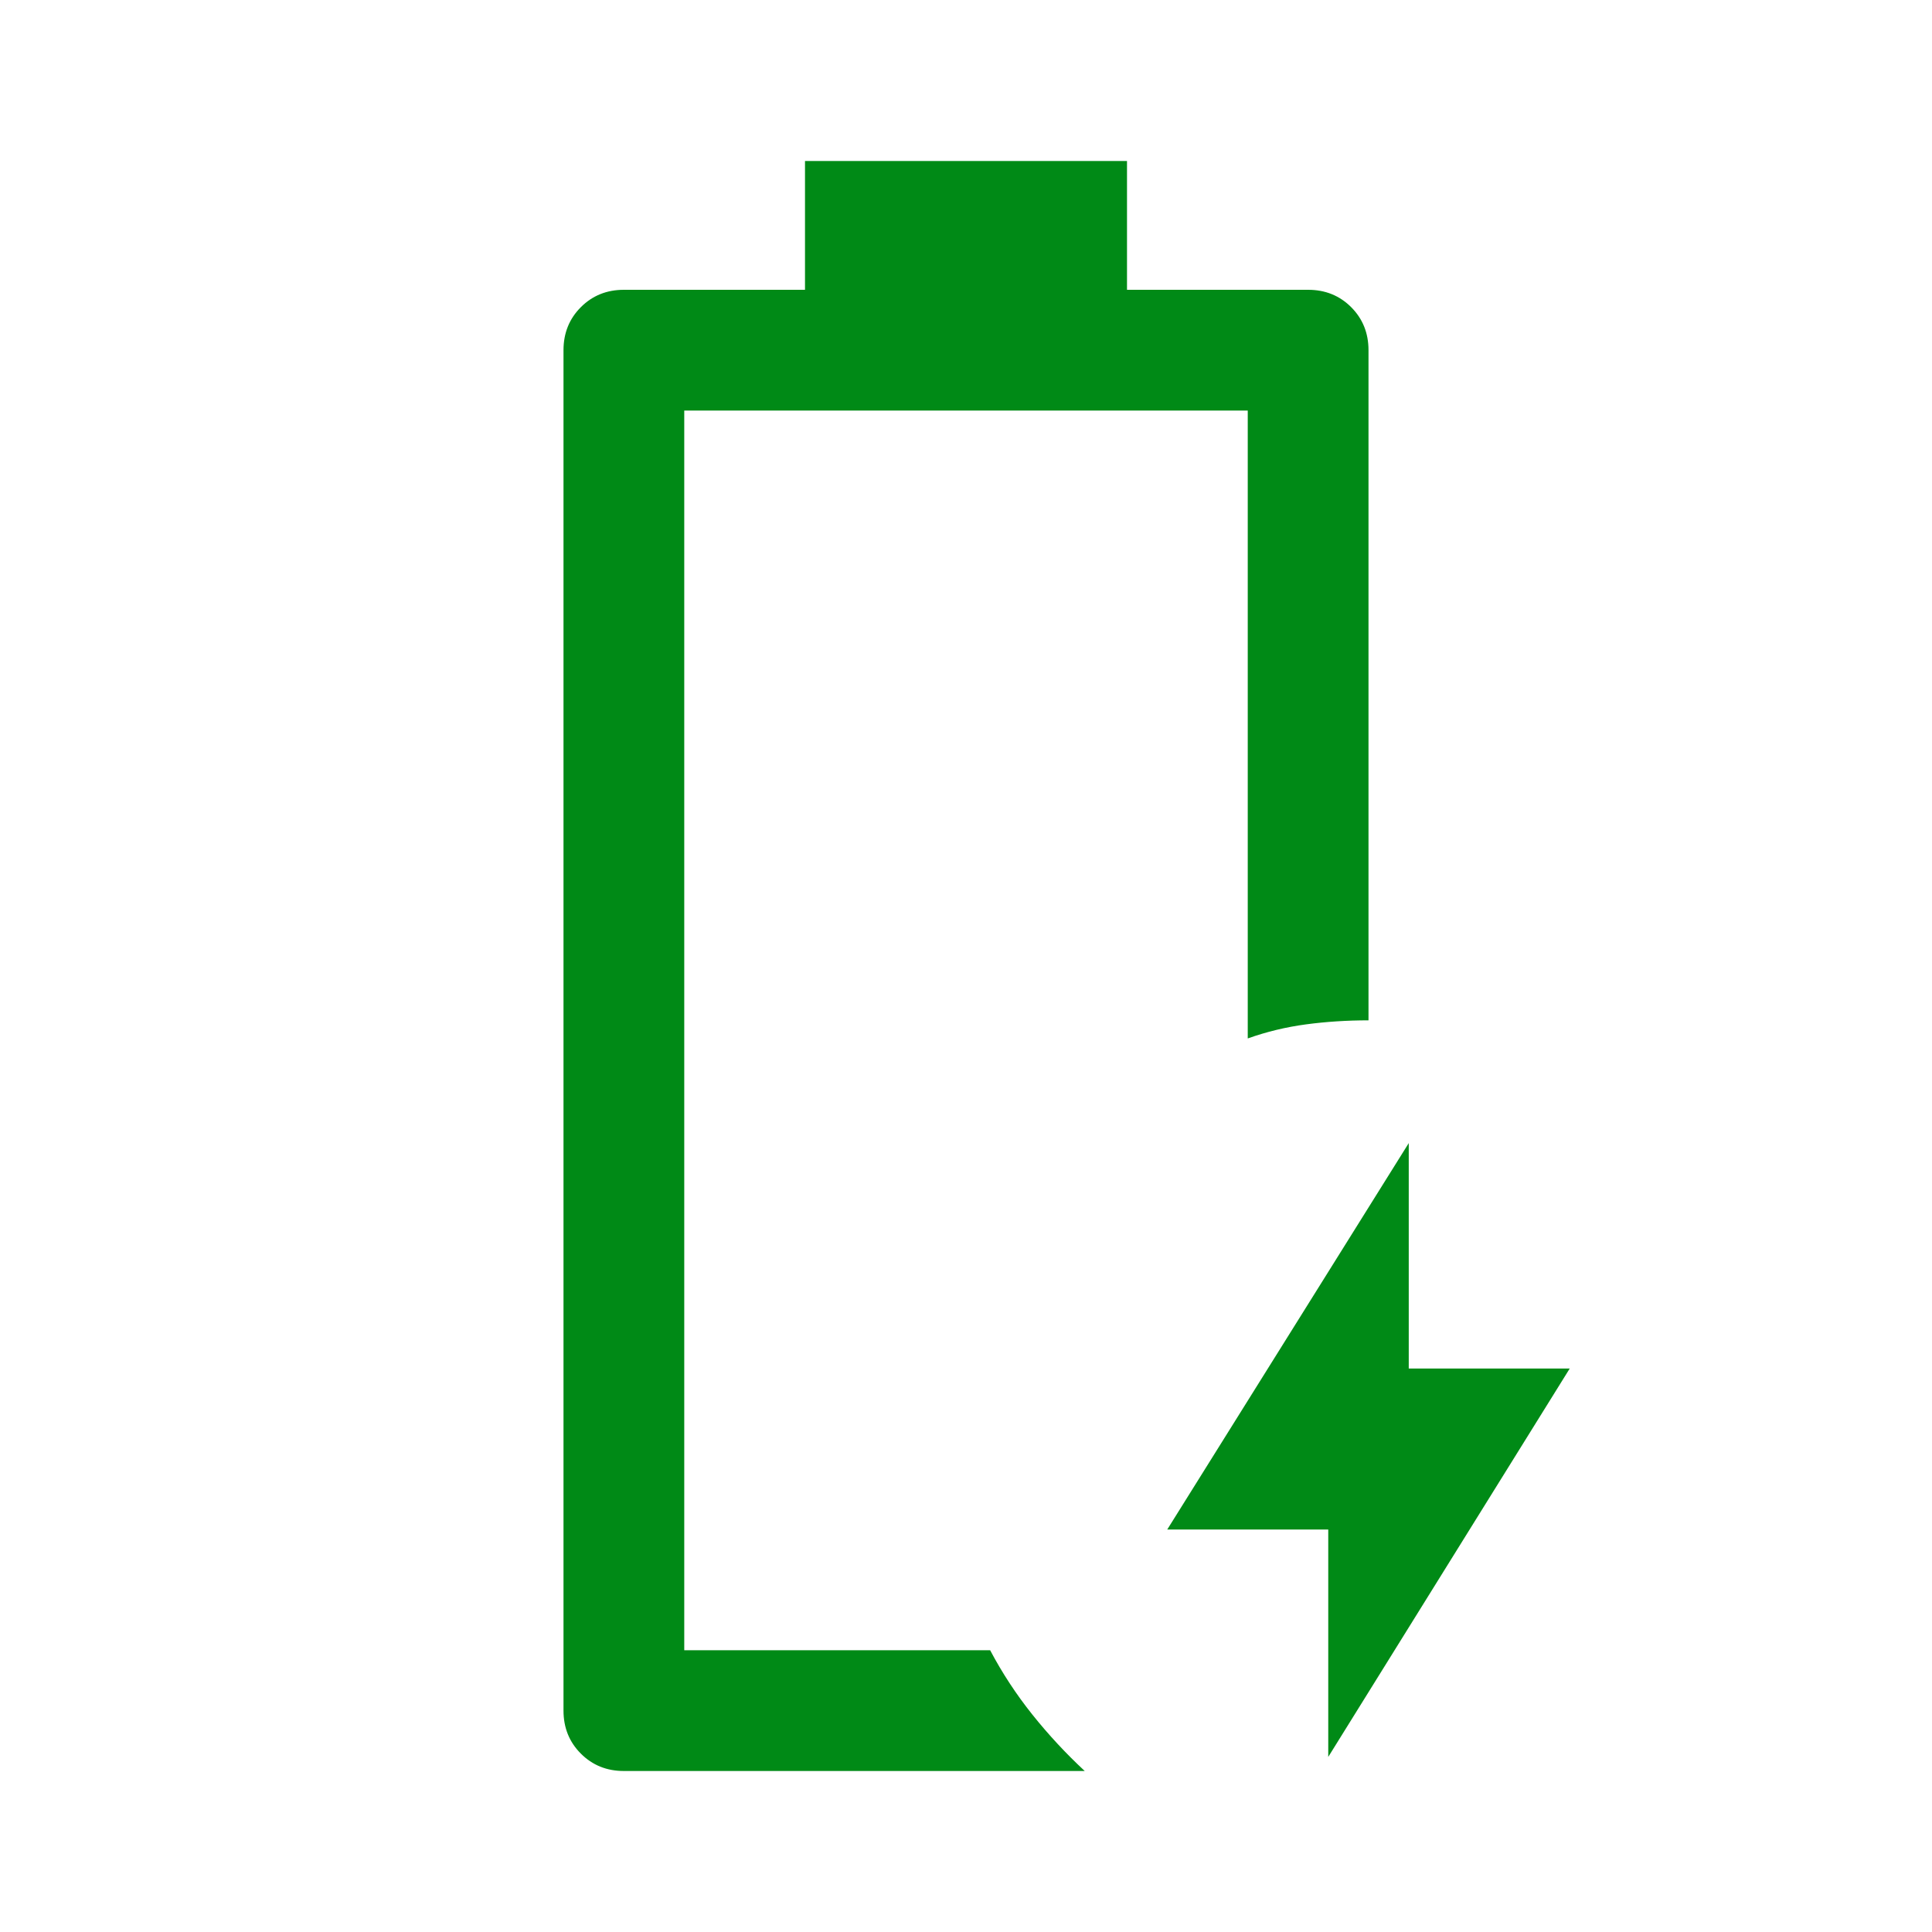 <svg xmlns="http://www.w3.org/2000/svg" height="48px" viewBox="0 -960 960 960" width="48px" fill="#008a16"><path d="M660-87v-113h-80l120-192v112h80L660-87Zm-320-53Zm-30 60q-12.75 0-21.37-8.63Q280-97.25 280-110v-676q0-12.75 8.63-21.38Q297.25-816 310-816h90v-64h160v64h90q12.75 0 21.38 8.62Q680-798.75 680-786v333q-16 0-31 2t-29 7v-312H340v616h152q9 17 21 32t26 28H310Z"/></svg>